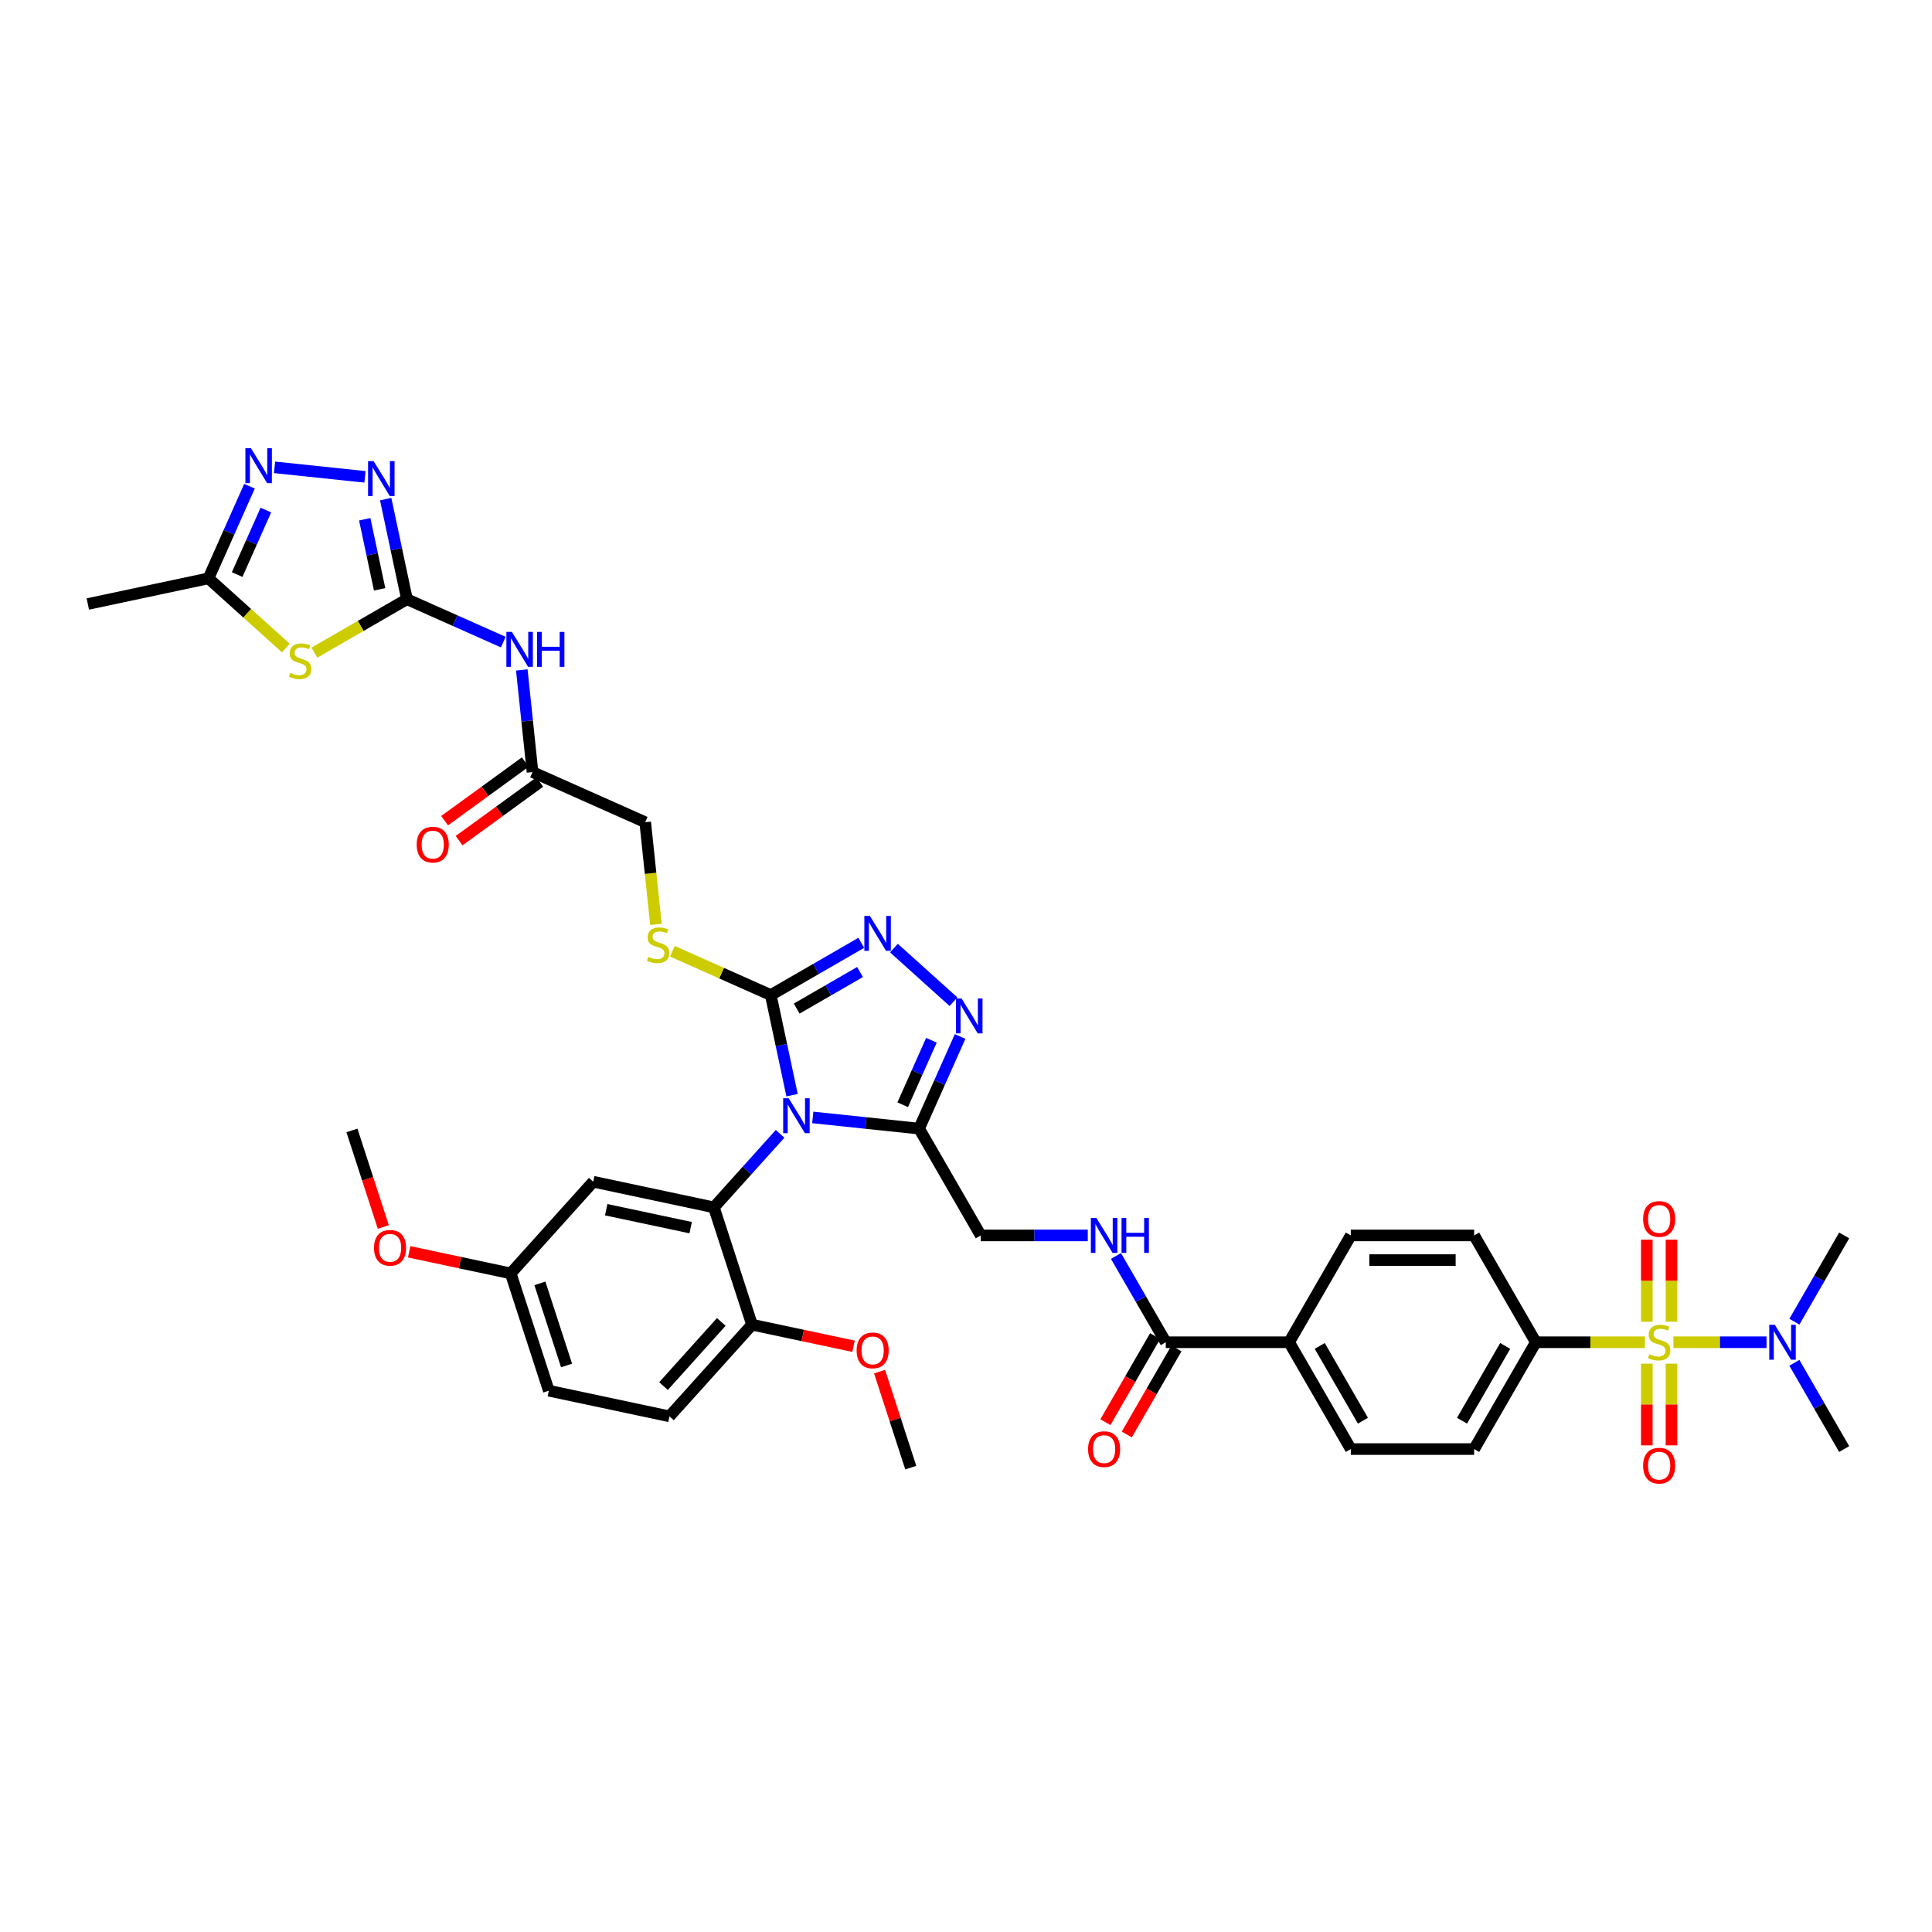 <?xml version='1.0' encoding='iso-8859-1'?>
<svg version='1.1' baseProfile='full'
              xmlns='http://www.w3.org/2000/svg'
                      xmlns:rdkit='http://www.rdkit.org/xml'
                      xmlns:xlink='http://www.w3.org/1999/xlink'
                  xml:space='preserve'
width='1000px' height='1000px' viewBox='0 0 1000 1000'>
<!-- END OF HEADER -->
<rect style='opacity:1.0;fill:#FFFFFF;stroke:none' width='1000' height='1000' x='0' y='0'> </rect>
<path class='bond-1' d='M 409.968,566.853 L 404.461,540.947' style='fill:none;fill-rule:evenodd;stroke:#0000FF;stroke-width:6px;stroke-linecap:butt;stroke-linejoin:miter;stroke-opacity:1' />
<path class='bond-1' d='M 404.461,540.947 L 398.955,515.042' style='fill:none;fill-rule:evenodd;stroke:#000000;stroke-width:6px;stroke-linecap:butt;stroke-linejoin:miter;stroke-opacity:1' />
<path class='bond-2' d='M 403.776,586.877 L 386.642,605.906' style='fill:none;fill-rule:evenodd;stroke:#0000FF;stroke-width:6px;stroke-linecap:butt;stroke-linejoin:miter;stroke-opacity:1' />
<path class='bond-2' d='M 386.642,605.906 L 369.509,624.934' style='fill:none;fill-rule:evenodd;stroke:#000000;stroke-width:6px;stroke-linecap:butt;stroke-linejoin:miter;stroke-opacity:1' />
<path class='bond-3' d='M 420.681,578.378 L 448.202,581.27' style='fill:none;fill-rule:evenodd;stroke:#0000FF;stroke-width:6px;stroke-linecap:butt;stroke-linejoin:miter;stroke-opacity:1' />
<path class='bond-3' d='M 448.202,581.27 L 475.722,584.163' style='fill:none;fill-rule:evenodd;stroke:#000000;stroke-width:6px;stroke-linecap:butt;stroke-linejoin:miter;stroke-opacity:1' />
<path class='bond-0' d='M 851.388,694.743 L 823.163,694.743' style='fill:none;fill-rule:evenodd;stroke:#CCCC00;stroke-width:6px;stroke-linecap:butt;stroke-linejoin:miter;stroke-opacity:1' />
<path class='bond-0' d='M 823.163,694.743 L 794.938,694.743' style='fill:none;fill-rule:evenodd;stroke:#000000;stroke-width:6px;stroke-linecap:butt;stroke-linejoin:miter;stroke-opacity:1' />
<path class='bond-14' d='M 866.174,694.743 L 890.265,694.743' style='fill:none;fill-rule:evenodd;stroke:#CCCC00;stroke-width:6px;stroke-linecap:butt;stroke-linejoin:miter;stroke-opacity:1' />
<path class='bond-14' d='M 890.265,694.743 L 914.356,694.743' style='fill:none;fill-rule:evenodd;stroke:#0000FF;stroke-width:6px;stroke-linecap:butt;stroke-linejoin:miter;stroke-opacity:1' />
<path class='bond-19' d='M 852.396,705.838 L 852.396,726.982' style='fill:none;fill-rule:evenodd;stroke:#CCCC00;stroke-width:6px;stroke-linecap:butt;stroke-linejoin:miter;stroke-opacity:1' />
<path class='bond-19' d='M 852.396,726.982 L 852.396,748.125' style='fill:none;fill-rule:evenodd;stroke:#FF0000;stroke-width:6px;stroke-linecap:butt;stroke-linejoin:miter;stroke-opacity:1' />
<path class='bond-19' d='M 865.165,705.838 L 865.165,726.982' style='fill:none;fill-rule:evenodd;stroke:#CCCC00;stroke-width:6px;stroke-linecap:butt;stroke-linejoin:miter;stroke-opacity:1' />
<path class='bond-19' d='M 865.165,726.982 L 865.165,748.125' style='fill:none;fill-rule:evenodd;stroke:#FF0000;stroke-width:6px;stroke-linecap:butt;stroke-linejoin:miter;stroke-opacity:1' />
<path class='bond-20' d='M 865.165,684.132 L 865.165,662.893' style='fill:none;fill-rule:evenodd;stroke:#CCCC00;stroke-width:6px;stroke-linecap:butt;stroke-linejoin:miter;stroke-opacity:1' />
<path class='bond-20' d='M 865.165,662.893 L 865.165,641.653' style='fill:none;fill-rule:evenodd;stroke:#FF0000;stroke-width:6px;stroke-linecap:butt;stroke-linejoin:miter;stroke-opacity:1' />
<path class='bond-20' d='M 852.396,684.132 L 852.396,662.893' style='fill:none;fill-rule:evenodd;stroke:#CCCC00;stroke-width:6px;stroke-linecap:butt;stroke-linejoin:miter;stroke-opacity:1' />
<path class='bond-20' d='M 852.396,662.893 L 852.396,641.653' style='fill:none;fill-rule:evenodd;stroke:#FF0000;stroke-width:6px;stroke-linecap:butt;stroke-linejoin:miter;stroke-opacity:1' />
<path class='bond-5' d='M 398.955,515.042 L 422.373,501.521' style='fill:none;fill-rule:evenodd;stroke:#000000;stroke-width:6px;stroke-linecap:butt;stroke-linejoin:miter;stroke-opacity:1' />
<path class='bond-5' d='M 422.373,501.521 L 445.792,488' style='fill:none;fill-rule:evenodd;stroke:#0000FF;stroke-width:6px;stroke-linecap:butt;stroke-linejoin:miter;stroke-opacity:1' />
<path class='bond-5' d='M 412.365,522.043 L 428.758,512.579' style='fill:none;fill-rule:evenodd;stroke:#000000;stroke-width:6px;stroke-linecap:butt;stroke-linejoin:miter;stroke-opacity:1' />
<path class='bond-5' d='M 428.758,512.579 L 445.15,503.114' style='fill:none;fill-rule:evenodd;stroke:#0000FF;stroke-width:6px;stroke-linecap:butt;stroke-linejoin:miter;stroke-opacity:1' />
<path class='bond-16' d='M 398.955,515.042 L 373.489,503.704' style='fill:none;fill-rule:evenodd;stroke:#000000;stroke-width:6px;stroke-linecap:butt;stroke-linejoin:miter;stroke-opacity:1' />
<path class='bond-16' d='M 373.489,503.704 L 348.024,492.366' style='fill:none;fill-rule:evenodd;stroke:#CCCC00;stroke-width:6px;stroke-linecap:butt;stroke-linejoin:miter;stroke-opacity:1' />
<path class='bond-15' d='M 369.509,624.934 L 307.061,611.661' style='fill:none;fill-rule:evenodd;stroke:#000000;stroke-width:6px;stroke-linecap:butt;stroke-linejoin:miter;stroke-opacity:1' />
<path class='bond-15' d='M 357.487,635.433 L 313.774,626.141' style='fill:none;fill-rule:evenodd;stroke:#000000;stroke-width:6px;stroke-linecap:butt;stroke-linejoin:miter;stroke-opacity:1' />
<path class='bond-21' d='M 369.509,624.934 L 389.238,685.653' style='fill:none;fill-rule:evenodd;stroke:#000000;stroke-width:6px;stroke-linecap:butt;stroke-linejoin:miter;stroke-opacity:1' />
<path class='bond-6' d='M 475.722,584.163 L 486.338,560.319' style='fill:none;fill-rule:evenodd;stroke:#000000;stroke-width:6px;stroke-linecap:butt;stroke-linejoin:miter;stroke-opacity:1' />
<path class='bond-6' d='M 486.338,560.319 L 496.954,536.476' style='fill:none;fill-rule:evenodd;stroke:#0000FF;stroke-width:6px;stroke-linecap:butt;stroke-linejoin:miter;stroke-opacity:1' />
<path class='bond-6' d='M 467.242,571.816 L 474.673,555.126' style='fill:none;fill-rule:evenodd;stroke:#000000;stroke-width:6px;stroke-linecap:butt;stroke-linejoin:miter;stroke-opacity:1' />
<path class='bond-6' d='M 474.673,555.126 L 482.104,538.435' style='fill:none;fill-rule:evenodd;stroke:#0000FF;stroke-width:6px;stroke-linecap:butt;stroke-linejoin:miter;stroke-opacity:1' />
<path class='bond-22' d='M 475.722,584.163 L 507.643,639.453' style='fill:none;fill-rule:evenodd;stroke:#000000;stroke-width:6px;stroke-linecap:butt;stroke-linejoin:miter;stroke-opacity:1' />
<path class='bond-4' d='M 210.637,310.153 L 235.572,321.255' style='fill:none;fill-rule:evenodd;stroke:#000000;stroke-width:6px;stroke-linecap:butt;stroke-linejoin:miter;stroke-opacity:1' />
<path class='bond-4' d='M 235.572,321.255 L 260.508,332.357' style='fill:none;fill-rule:evenodd;stroke:#0000FF;stroke-width:6px;stroke-linecap:butt;stroke-linejoin:miter;stroke-opacity:1' />
<path class='bond-7' d='M 210.637,310.153 L 186.689,323.979' style='fill:none;fill-rule:evenodd;stroke:#000000;stroke-width:6px;stroke-linecap:butt;stroke-linejoin:miter;stroke-opacity:1' />
<path class='bond-7' d='M 186.689,323.979 L 162.74,337.806' style='fill:none;fill-rule:evenodd;stroke:#CCCC00;stroke-width:6px;stroke-linecap:butt;stroke-linejoin:miter;stroke-opacity:1' />
<path class='bond-8' d='M 210.637,310.153 L 205.131,284.247' style='fill:none;fill-rule:evenodd;stroke:#000000;stroke-width:6px;stroke-linecap:butt;stroke-linejoin:miter;stroke-opacity:1' />
<path class='bond-8' d='M 205.131,284.247 L 199.624,258.341' style='fill:none;fill-rule:evenodd;stroke:#0000FF;stroke-width:6px;stroke-linecap:butt;stroke-linejoin:miter;stroke-opacity:1' />
<path class='bond-8' d='M 196.496,305.036 L 192.641,286.902' style='fill:none;fill-rule:evenodd;stroke:#000000;stroke-width:6px;stroke-linecap:butt;stroke-linejoin:miter;stroke-opacity:1' />
<path class='bond-8' d='M 192.641,286.902 L 188.786,268.767' style='fill:none;fill-rule:evenodd;stroke:#0000FF;stroke-width:6px;stroke-linecap:butt;stroke-linejoin:miter;stroke-opacity:1' />
<path class='bond-41' d='M 462.697,490.731 L 493.521,518.484' style='fill:none;fill-rule:evenodd;stroke:#0000FF;stroke-width:6px;stroke-linecap:butt;stroke-linejoin:miter;stroke-opacity:1' />
<path class='bond-11' d='M 147.954,335.418 L 127.928,317.386' style='fill:none;fill-rule:evenodd;stroke:#CCCC00;stroke-width:6px;stroke-linecap:butt;stroke-linejoin:miter;stroke-opacity:1' />
<path class='bond-11' d='M 127.928,317.386 L 107.903,299.355' style='fill:none;fill-rule:evenodd;stroke:#000000;stroke-width:6px;stroke-linecap:butt;stroke-linejoin:miter;stroke-opacity:1' />
<path class='bond-9' d='M 188.91,246.816 L 142.11,241.897' style='fill:none;fill-rule:evenodd;stroke:#0000FF;stroke-width:6px;stroke-linecap:butt;stroke-linejoin:miter;stroke-opacity:1' />
<path class='bond-44' d='M 129.134,251.668 L 118.518,275.511' style='fill:none;fill-rule:evenodd;stroke:#0000FF;stroke-width:6px;stroke-linecap:butt;stroke-linejoin:miter;stroke-opacity:1' />
<path class='bond-44' d='M 118.518,275.511 L 107.903,299.355' style='fill:none;fill-rule:evenodd;stroke:#000000;stroke-width:6px;stroke-linecap:butt;stroke-linejoin:miter;stroke-opacity:1' />
<path class='bond-44' d='M 137.614,264.014 L 130.183,280.705' style='fill:none;fill-rule:evenodd;stroke:#0000FF;stroke-width:6px;stroke-linecap:butt;stroke-linejoin:miter;stroke-opacity:1' />
<path class='bond-44' d='M 130.183,280.705 L 122.752,297.395' style='fill:none;fill-rule:evenodd;stroke:#000000;stroke-width:6px;stroke-linecap:butt;stroke-linejoin:miter;stroke-opacity:1' />
<path class='bond-10' d='M 270.079,346.756 L 272.856,373.185' style='fill:none;fill-rule:evenodd;stroke:#0000FF;stroke-width:6px;stroke-linecap:butt;stroke-linejoin:miter;stroke-opacity:1' />
<path class='bond-10' d='M 272.856,373.185 L 275.634,399.613' style='fill:none;fill-rule:evenodd;stroke:#000000;stroke-width:6px;stroke-linecap:butt;stroke-linejoin:miter;stroke-opacity:1' />
<path class='bond-36' d='M 107.903,299.355 L 45.455,312.629' style='fill:none;fill-rule:evenodd;stroke:#000000;stroke-width:6px;stroke-linecap:butt;stroke-linejoin:miter;stroke-opacity:1' />
<path class='bond-12' d='M 603.408,694.743 L 590.518,672.416' style='fill:none;fill-rule:evenodd;stroke:#000000;stroke-width:6px;stroke-linecap:butt;stroke-linejoin:miter;stroke-opacity:1' />
<path class='bond-12' d='M 590.518,672.416 L 577.627,650.089' style='fill:none;fill-rule:evenodd;stroke:#0000FF;stroke-width:6px;stroke-linecap:butt;stroke-linejoin:miter;stroke-opacity:1' />
<path class='bond-23' d='M 603.408,694.743 L 667.251,694.743' style='fill:none;fill-rule:evenodd;stroke:#000000;stroke-width:6px;stroke-linecap:butt;stroke-linejoin:miter;stroke-opacity:1' />
<path class='bond-24' d='M 597.879,691.55 L 585.018,713.826' style='fill:none;fill-rule:evenodd;stroke:#000000;stroke-width:6px;stroke-linecap:butt;stroke-linejoin:miter;stroke-opacity:1' />
<path class='bond-24' d='M 585.018,713.826 L 572.157,736.102' style='fill:none;fill-rule:evenodd;stroke:#FF0000;stroke-width:6px;stroke-linecap:butt;stroke-linejoin:miter;stroke-opacity:1' />
<path class='bond-24' d='M 608.937,697.935 L 596.076,720.21' style='fill:none;fill-rule:evenodd;stroke:#000000;stroke-width:6px;stroke-linecap:butt;stroke-linejoin:miter;stroke-opacity:1' />
<path class='bond-24' d='M 596.076,720.21 L 583.215,742.486' style='fill:none;fill-rule:evenodd;stroke:#FF0000;stroke-width:6px;stroke-linecap:butt;stroke-linejoin:miter;stroke-opacity:1' />
<path class='bond-13' d='M 794.938,694.743 L 763.016,750.032' style='fill:none;fill-rule:evenodd;stroke:#000000;stroke-width:6px;stroke-linecap:butt;stroke-linejoin:miter;stroke-opacity:1' />
<path class='bond-13' d='M 779.091,696.652 L 756.746,735.355' style='fill:none;fill-rule:evenodd;stroke:#000000;stroke-width:6px;stroke-linecap:butt;stroke-linejoin:miter;stroke-opacity:1' />
<path class='bond-43' d='M 794.938,694.743 L 763.016,639.453' style='fill:none;fill-rule:evenodd;stroke:#000000;stroke-width:6px;stroke-linecap:butt;stroke-linejoin:miter;stroke-opacity:1' />
<path class='bond-37' d='M 928.765,684.106 L 941.655,661.78' style='fill:none;fill-rule:evenodd;stroke:#0000FF;stroke-width:6px;stroke-linecap:butt;stroke-linejoin:miter;stroke-opacity:1' />
<path class='bond-37' d='M 941.655,661.78 L 954.545,639.453' style='fill:none;fill-rule:evenodd;stroke:#000000;stroke-width:6px;stroke-linecap:butt;stroke-linejoin:miter;stroke-opacity:1' />
<path class='bond-38' d='M 928.765,705.379 L 941.655,727.706' style='fill:none;fill-rule:evenodd;stroke:#0000FF;stroke-width:6px;stroke-linecap:butt;stroke-linejoin:miter;stroke-opacity:1' />
<path class='bond-38' d='M 941.655,727.706 L 954.545,750.032' style='fill:none;fill-rule:evenodd;stroke:#000000;stroke-width:6px;stroke-linecap:butt;stroke-linejoin:miter;stroke-opacity:1' />
<path class='bond-32' d='M 307.061,611.661 L 264.342,659.105' style='fill:none;fill-rule:evenodd;stroke:#000000;stroke-width:6px;stroke-linecap:butt;stroke-linejoin:miter;stroke-opacity:1' />
<path class='bond-30' d='M 339.516,478.463 L 336.737,452.022' style='fill:none;fill-rule:evenodd;stroke:#CCCC00;stroke-width:6px;stroke-linecap:butt;stroke-linejoin:miter;stroke-opacity:1' />
<path class='bond-30' d='M 336.737,452.022 L 333.958,425.581' style='fill:none;fill-rule:evenodd;stroke:#000000;stroke-width:6px;stroke-linecap:butt;stroke-linejoin:miter;stroke-opacity:1' />
<path class='bond-17' d='M 275.634,399.613 L 333.958,425.581' style='fill:none;fill-rule:evenodd;stroke:#000000;stroke-width:6px;stroke-linecap:butt;stroke-linejoin:miter;stroke-opacity:1' />
<path class='bond-25' d='M 271.881,394.448 L 251.004,409.617' style='fill:none;fill-rule:evenodd;stroke:#000000;stroke-width:6px;stroke-linecap:butt;stroke-linejoin:miter;stroke-opacity:1' />
<path class='bond-25' d='M 251.004,409.617 L 230.127,424.785' style='fill:none;fill-rule:evenodd;stroke:#FF0000;stroke-width:6px;stroke-linecap:butt;stroke-linejoin:miter;stroke-opacity:1' />
<path class='bond-25' d='M 279.387,404.778 L 258.509,419.947' style='fill:none;fill-rule:evenodd;stroke:#000000;stroke-width:6px;stroke-linecap:butt;stroke-linejoin:miter;stroke-opacity:1' />
<path class='bond-25' d='M 258.509,419.947 L 237.632,435.115' style='fill:none;fill-rule:evenodd;stroke:#FF0000;stroke-width:6px;stroke-linecap:butt;stroke-linejoin:miter;stroke-opacity:1' />
<path class='bond-18' d='M 563.034,639.453 L 535.339,639.453' style='fill:none;fill-rule:evenodd;stroke:#0000FF;stroke-width:6px;stroke-linecap:butt;stroke-linejoin:miter;stroke-opacity:1' />
<path class='bond-18' d='M 535.339,639.453 L 507.643,639.453' style='fill:none;fill-rule:evenodd;stroke:#000000;stroke-width:6px;stroke-linecap:butt;stroke-linejoin:miter;stroke-opacity:1' />
<path class='bond-31' d='M 389.238,685.653 L 346.518,733.097' style='fill:none;fill-rule:evenodd;stroke:#000000;stroke-width:6px;stroke-linecap:butt;stroke-linejoin:miter;stroke-opacity:1' />
<path class='bond-31' d='M 373.341,684.226 L 343.437,717.437' style='fill:none;fill-rule:evenodd;stroke:#000000;stroke-width:6px;stroke-linecap:butt;stroke-linejoin:miter;stroke-opacity:1' />
<path class='bond-34' d='M 389.238,685.653 L 415.514,691.238' style='fill:none;fill-rule:evenodd;stroke:#000000;stroke-width:6px;stroke-linecap:butt;stroke-linejoin:miter;stroke-opacity:1' />
<path class='bond-34' d='M 415.514,691.238 L 441.79,696.823' style='fill:none;fill-rule:evenodd;stroke:#FF0000;stroke-width:6px;stroke-linecap:butt;stroke-linejoin:miter;stroke-opacity:1' />
<path class='bond-28' d='M 667.251,694.743 L 699.173,639.453' style='fill:none;fill-rule:evenodd;stroke:#000000;stroke-width:6px;stroke-linecap:butt;stroke-linejoin:miter;stroke-opacity:1' />
<path class='bond-29' d='M 667.251,694.743 L 699.173,750.032' style='fill:none;fill-rule:evenodd;stroke:#000000;stroke-width:6px;stroke-linecap:butt;stroke-linejoin:miter;stroke-opacity:1' />
<path class='bond-29' d='M 683.098,696.652 L 705.443,735.355' style='fill:none;fill-rule:evenodd;stroke:#000000;stroke-width:6px;stroke-linecap:butt;stroke-linejoin:miter;stroke-opacity:1' />
<path class='bond-26' d='M 763.016,639.453 L 699.173,639.453' style='fill:none;fill-rule:evenodd;stroke:#000000;stroke-width:6px;stroke-linecap:butt;stroke-linejoin:miter;stroke-opacity:1' />
<path class='bond-26' d='M 753.44,652.221 L 708.749,652.221' style='fill:none;fill-rule:evenodd;stroke:#000000;stroke-width:6px;stroke-linecap:butt;stroke-linejoin:miter;stroke-opacity:1' />
<path class='bond-27' d='M 763.016,750.032 L 699.173,750.032' style='fill:none;fill-rule:evenodd;stroke:#000000;stroke-width:6px;stroke-linecap:butt;stroke-linejoin:miter;stroke-opacity:1' />
<path class='bond-33' d='M 346.518,733.097 L 284.07,719.824' style='fill:none;fill-rule:evenodd;stroke:#000000;stroke-width:6px;stroke-linecap:butt;stroke-linejoin:miter;stroke-opacity:1' />
<path class='bond-35' d='M 264.342,659.105 L 238.065,653.52' style='fill:none;fill-rule:evenodd;stroke:#000000;stroke-width:6px;stroke-linecap:butt;stroke-linejoin:miter;stroke-opacity:1' />
<path class='bond-35' d='M 238.065,653.52 L 211.789,647.935' style='fill:none;fill-rule:evenodd;stroke:#FF0000;stroke-width:6px;stroke-linecap:butt;stroke-linejoin:miter;stroke-opacity:1' />
<path class='bond-42' d='M 264.342,659.105 L 284.07,719.824' style='fill:none;fill-rule:evenodd;stroke:#000000;stroke-width:6px;stroke-linecap:butt;stroke-linejoin:miter;stroke-opacity:1' />
<path class='bond-42' d='M 279.445,664.267 L 293.255,706.77' style='fill:none;fill-rule:evenodd;stroke:#000000;stroke-width:6px;stroke-linecap:butt;stroke-linejoin:miter;stroke-opacity:1' />
<path class='bond-39' d='M 455.266,709.946 L 463.34,734.795' style='fill:none;fill-rule:evenodd;stroke:#FF0000;stroke-width:6px;stroke-linecap:butt;stroke-linejoin:miter;stroke-opacity:1' />
<path class='bond-39' d='M 463.34,734.795 L 471.414,759.645' style='fill:none;fill-rule:evenodd;stroke:#000000;stroke-width:6px;stroke-linecap:butt;stroke-linejoin:miter;stroke-opacity:1' />
<path class='bond-40' d='M 198.405,635.093 L 190.285,610.103' style='fill:none;fill-rule:evenodd;stroke:#FF0000;stroke-width:6px;stroke-linecap:butt;stroke-linejoin:miter;stroke-opacity:1' />
<path class='bond-40' d='M 190.285,610.103 L 182.165,585.113' style='fill:none;fill-rule:evenodd;stroke:#000000;stroke-width:6px;stroke-linecap:butt;stroke-linejoin:miter;stroke-opacity:1' />
<path  class='atom-0' d='M 408.232 568.449
L 414.157 578.026
Q 414.744 578.971, 415.689 580.682
Q 416.634 582.393, 416.685 582.495
L 416.685 568.449
L 419.085 568.449
L 419.085 586.53
L 416.608 586.53
L 410.249 576.059
Q 409.509 574.834, 408.717 573.429
Q 407.951 572.025, 407.721 571.59
L 407.721 586.53
L 405.372 586.53
L 405.372 568.449
L 408.232 568.449
' fill='#0000FF'/>
<path  class='atom-1' d='M 853.673 700.948
Q 853.878 701.025, 854.72 701.382
Q 855.563 701.74, 856.482 701.97
Q 857.427 702.174, 858.347 702.174
Q 860.058 702.174, 861.054 701.357
Q 862.05 700.514, 862.05 699.058
Q 862.05 698.062, 861.539 697.449
Q 861.054 696.837, 860.287 696.505
Q 859.521 696.173, 858.244 695.79
Q 856.636 695.304, 855.665 694.845
Q 854.72 694.385, 854.031 693.415
Q 853.367 692.444, 853.367 690.81
Q 853.367 688.537, 854.899 687.132
Q 856.457 685.728, 859.521 685.728
Q 861.615 685.728, 863.99 686.724
L 863.403 688.69
Q 861.232 687.796, 859.598 687.796
Q 857.836 687.796, 856.865 688.537
Q 855.895 689.252, 855.921 690.503
Q 855.921 691.474, 856.406 692.061
Q 856.917 692.648, 857.632 692.98
Q 858.372 693.312, 859.598 693.696
Q 861.232 694.206, 862.203 694.717
Q 863.173 695.228, 863.863 696.275
Q 864.578 697.296, 864.578 699.058
Q 864.578 701.561, 862.892 702.914
Q 861.232 704.242, 858.449 704.242
Q 856.84 704.242, 855.614 703.885
Q 854.414 703.553, 852.984 702.966
L 853.673 700.948
' fill='#CCCC00'/>
<path  class='atom-6' d='M 450.248 474.08
L 456.173 483.656
Q 456.76 484.601, 457.705 486.312
Q 458.65 488.023, 458.701 488.125
L 458.701 474.08
L 461.101 474.08
L 461.101 492.16
L 458.624 492.16
L 452.265 481.69
Q 451.525 480.464, 450.733 479.06
Q 449.967 477.655, 449.737 477.221
L 449.737 492.16
L 447.388 492.16
L 447.388 474.08
L 450.248 474.08
' fill='#0000FF'/>
<path  class='atom-7' d='M 497.693 516.799
L 503.617 526.376
Q 504.205 527.321, 505.15 529.032
Q 506.094 530.743, 506.145 530.845
L 506.145 516.799
L 508.546 516.799
L 508.546 534.88
L 506.069 534.88
L 499.71 524.409
Q 498.97 523.183, 498.178 521.779
Q 497.412 520.374, 497.182 519.94
L 497.182 534.88
L 494.832 534.88
L 494.832 516.799
L 497.693 516.799
' fill='#0000FF'/>
<path  class='atom-8' d='M 150.24 348.28
Q 150.444 348.356, 151.287 348.714
Q 152.13 349.071, 153.049 349.301
Q 153.994 349.506, 154.913 349.506
Q 156.624 349.506, 157.62 348.688
Q 158.616 347.846, 158.616 346.39
Q 158.616 345.394, 158.105 344.781
Q 157.62 344.168, 156.854 343.836
Q 156.088 343.504, 154.811 343.121
Q 153.202 342.636, 152.232 342.176
Q 151.287 341.717, 150.597 340.746
Q 149.933 339.776, 149.933 338.142
Q 149.933 335.869, 151.466 334.464
Q 153.023 333.06, 156.088 333.06
Q 158.182 333.06, 160.557 334.056
L 159.97 336.022
Q 157.799 335.128, 156.164 335.128
Q 154.402 335.128, 153.432 335.869
Q 152.462 336.584, 152.487 337.835
Q 152.487 338.805, 152.972 339.393
Q 153.483 339.98, 154.198 340.312
Q 154.939 340.644, 156.164 341.027
Q 157.799 341.538, 158.769 342.049
Q 159.74 342.559, 160.429 343.606
Q 161.144 344.628, 161.144 346.39
Q 161.144 348.893, 159.459 350.246
Q 157.799 351.574, 155.015 351.574
Q 153.406 351.574, 152.181 351.217
Q 150.98 350.885, 149.55 350.297
L 150.24 348.28
' fill='#CCCC00'/>
<path  class='atom-9' d='M 193.367 238.664
L 199.291 248.241
Q 199.879 249.186, 200.824 250.897
Q 201.768 252.608, 201.82 252.71
L 201.82 238.664
L 204.22 238.664
L 204.22 256.745
L 201.743 256.745
L 195.384 246.275
Q 194.644 245.049, 193.852 243.644
Q 193.086 242.24, 192.856 241.806
L 192.856 256.745
L 190.507 256.745
L 190.507 238.664
L 193.367 238.664
' fill='#0000FF'/>
<path  class='atom-10' d='M 129.873 231.991
L 135.798 241.568
Q 136.385 242.512, 137.33 244.223
Q 138.275 245.934, 138.326 246.037
L 138.326 231.991
L 140.727 231.991
L 140.727 250.071
L 138.25 250.071
L 131.891 239.601
Q 131.15 238.375, 130.359 236.971
Q 129.592 235.566, 129.363 235.132
L 129.363 250.071
L 127.013 250.071
L 127.013 231.991
L 129.873 231.991
' fill='#0000FF'/>
<path  class='atom-11' d='M 264.964 327.08
L 270.889 336.656
Q 271.476 337.601, 272.421 339.312
Q 273.366 341.023, 273.417 341.125
L 273.417 327.08
L 275.817 327.08
L 275.817 345.16
L 273.34 345.16
L 266.982 334.69
Q 266.241 333.464, 265.449 332.06
Q 264.683 330.655, 264.453 330.221
L 264.453 345.16
L 262.104 345.16
L 262.104 327.08
L 264.964 327.08
' fill='#0000FF'/>
<path  class='atom-11' d='M 277.988 327.08
L 280.44 327.08
L 280.44 334.767
L 289.684 334.767
L 289.684 327.08
L 292.136 327.08
L 292.136 345.16
L 289.684 345.16
L 289.684 336.81
L 280.44 336.81
L 280.44 345.16
L 277.988 345.16
L 277.988 327.08
' fill='#0000FF'/>
<path  class='atom-15' d='M 918.627 685.702
L 924.552 695.279
Q 925.139 696.224, 926.084 697.935
Q 927.029 699.646, 927.08 699.748
L 927.08 685.702
L 929.481 685.702
L 929.481 703.783
L 927.004 703.783
L 920.645 693.312
Q 919.904 692.087, 919.113 690.682
Q 918.346 689.278, 918.117 688.843
L 918.117 703.783
L 915.767 703.783
L 915.767 685.702
L 918.627 685.702
' fill='#0000FF'/>
<path  class='atom-17' d='M 335.524 495.28
Q 335.728 495.356, 336.571 495.714
Q 337.413 496.071, 338.333 496.301
Q 339.278 496.506, 340.197 496.506
Q 341.908 496.506, 342.904 495.688
Q 343.9 494.846, 343.9 493.39
Q 343.9 492.394, 343.389 491.781
Q 342.904 491.168, 342.138 490.836
Q 341.372 490.504, 340.095 490.121
Q 338.486 489.636, 337.516 489.176
Q 336.571 488.717, 335.881 487.746
Q 335.217 486.776, 335.217 485.141
Q 335.217 482.869, 336.749 481.464
Q 338.307 480.06, 341.372 480.06
Q 343.466 480.06, 345.841 481.055
L 345.253 483.022
Q 343.083 482.128, 341.448 482.128
Q 339.686 482.128, 338.716 482.869
Q 337.745 483.584, 337.771 484.835
Q 337.771 485.805, 338.256 486.393
Q 338.767 486.98, 339.482 487.312
Q 340.223 487.644, 341.448 488.027
Q 343.083 488.538, 344.053 489.049
Q 345.024 489.559, 345.713 490.606
Q 346.428 491.628, 346.428 493.39
Q 346.428 495.893, 344.743 497.246
Q 343.083 498.574, 340.299 498.574
Q 338.69 498.574, 337.465 498.217
Q 336.264 497.885, 334.834 497.297
L 335.524 495.28
' fill='#CCCC00'/>
<path  class='atom-19' d='M 567.49 630.413
L 573.415 639.989
Q 574.002 640.934, 574.947 642.645
Q 575.892 644.356, 575.943 644.458
L 575.943 630.413
L 578.343 630.413
L 578.343 648.493
L 575.866 648.493
L 569.507 638.023
Q 568.767 636.797, 567.975 635.392
Q 567.209 633.988, 566.979 633.554
L 566.979 648.493
L 564.63 648.493
L 564.63 630.413
L 567.49 630.413
' fill='#0000FF'/>
<path  class='atom-19' d='M 580.514 630.413
L 582.966 630.413
L 582.966 638.099
L 592.21 638.099
L 592.21 630.413
L 594.662 630.413
L 594.662 648.493
L 592.21 648.493
L 592.21 640.142
L 582.966 640.142
L 582.966 648.493
L 580.514 648.493
L 580.514 630.413
' fill='#0000FF'/>
<path  class='atom-20' d='M 850.481 758.637
Q 850.481 754.295, 852.626 751.869
Q 854.771 749.443, 858.781 749.443
Q 862.79 749.443, 864.935 751.869
Q 867.08 754.295, 867.08 758.637
Q 867.08 763.029, 864.91 765.532
Q 862.739 768.009, 858.781 768.009
Q 854.797 768.009, 852.626 765.532
Q 850.481 763.055, 850.481 758.637
M 858.781 765.966
Q 861.539 765.966, 863.02 764.127
Q 864.527 762.263, 864.527 758.637
Q 864.527 755.087, 863.02 753.299
Q 861.539 751.486, 858.781 751.486
Q 856.023 751.486, 854.516 753.274
Q 853.035 755.062, 853.035 758.637
Q 853.035 762.289, 854.516 764.127
Q 856.023 765.966, 858.781 765.966
' fill='#FF0000'/>
<path  class='atom-21' d='M 850.481 630.95
Q 850.481 626.609, 852.626 624.183
Q 854.771 621.757, 858.781 621.757
Q 862.79 621.757, 864.935 624.183
Q 867.08 626.609, 867.08 630.95
Q 867.08 635.343, 864.91 637.846
Q 862.739 640.323, 858.781 640.323
Q 854.797 640.323, 852.626 637.846
Q 850.481 635.368, 850.481 630.95
M 858.781 638.28
Q 861.539 638.28, 863.02 636.441
Q 864.527 634.577, 864.527 630.95
Q 864.527 627.401, 863.02 625.613
Q 861.539 623.8, 858.781 623.8
Q 856.023 623.8, 854.516 625.588
Q 853.035 627.375, 853.035 630.95
Q 853.035 634.602, 854.516 636.441
Q 856.023 638.28, 858.781 638.28
' fill='#FF0000'/>
<path  class='atom-25' d='M 563.187 750.083
Q 563.187 745.742, 565.332 743.316
Q 567.477 740.89, 571.487 740.89
Q 575.496 740.89, 577.641 743.316
Q 579.786 745.742, 579.786 750.083
Q 579.786 754.476, 577.616 756.978
Q 575.445 759.456, 571.487 759.456
Q 567.503 759.456, 565.332 756.978
Q 563.187 754.501, 563.187 750.083
M 571.487 757.413
Q 574.245 757.413, 575.726 755.574
Q 577.232 753.71, 577.232 750.083
Q 577.232 746.534, 575.726 744.746
Q 574.245 742.933, 571.487 742.933
Q 568.729 742.933, 567.222 744.721
Q 565.741 746.508, 565.741 750.083
Q 565.741 753.735, 567.222 755.574
Q 568.729 757.413, 571.487 757.413
' fill='#FF0000'/>
<path  class='atom-26' d='M 215.684 437.191
Q 215.684 432.849, 217.829 430.423
Q 219.975 427.997, 223.984 427.997
Q 227.993 427.997, 230.138 430.423
Q 232.284 432.849, 232.284 437.191
Q 232.284 441.583, 230.113 444.086
Q 227.942 446.563, 223.984 446.563
Q 220 446.563, 217.829 444.086
Q 215.684 441.609, 215.684 437.191
M 223.984 444.52
Q 226.742 444.52, 228.223 442.681
Q 229.73 440.817, 229.73 437.191
Q 229.73 433.641, 228.223 431.853
Q 226.742 430.04, 223.984 430.04
Q 221.226 430.04, 219.719 431.828
Q 218.238 433.615, 218.238 437.191
Q 218.238 440.842, 219.719 442.681
Q 221.226 444.52, 223.984 444.52
' fill='#FF0000'/>
<path  class='atom-35' d='M 443.386 698.978
Q 443.386 694.636, 445.531 692.21
Q 447.676 689.784, 451.686 689.784
Q 455.695 689.784, 457.84 692.21
Q 459.985 694.636, 459.985 698.978
Q 459.985 703.37, 457.815 705.873
Q 455.644 708.35, 451.686 708.35
Q 447.702 708.35, 445.531 705.873
Q 443.386 703.395, 443.386 698.978
M 451.686 706.307
Q 454.444 706.307, 455.925 704.468
Q 457.432 702.604, 457.432 698.978
Q 457.432 695.428, 455.925 693.64
Q 454.444 691.827, 451.686 691.827
Q 448.928 691.827, 447.421 693.615
Q 445.94 695.402, 445.94 698.978
Q 445.94 702.629, 447.421 704.468
Q 448.928 706.307, 451.686 706.307
' fill='#FF0000'/>
<path  class='atom-36' d='M 193.594 645.883
Q 193.594 641.541, 195.739 639.115
Q 197.884 636.689, 201.894 636.689
Q 205.903 636.689, 208.048 639.115
Q 210.193 641.541, 210.193 645.883
Q 210.193 650.275, 208.023 652.778
Q 205.852 655.255, 201.894 655.255
Q 197.91 655.255, 195.739 652.778
Q 193.594 650.301, 193.594 645.883
M 201.894 653.212
Q 204.652 653.212, 206.133 651.373
Q 207.64 649.509, 207.64 645.883
Q 207.64 642.333, 206.133 640.545
Q 204.652 638.732, 201.894 638.732
Q 199.136 638.732, 197.629 640.52
Q 196.148 642.307, 196.148 645.883
Q 196.148 649.534, 197.629 651.373
Q 199.136 653.212, 201.894 653.212
' fill='#FF0000'/>
</svg>
